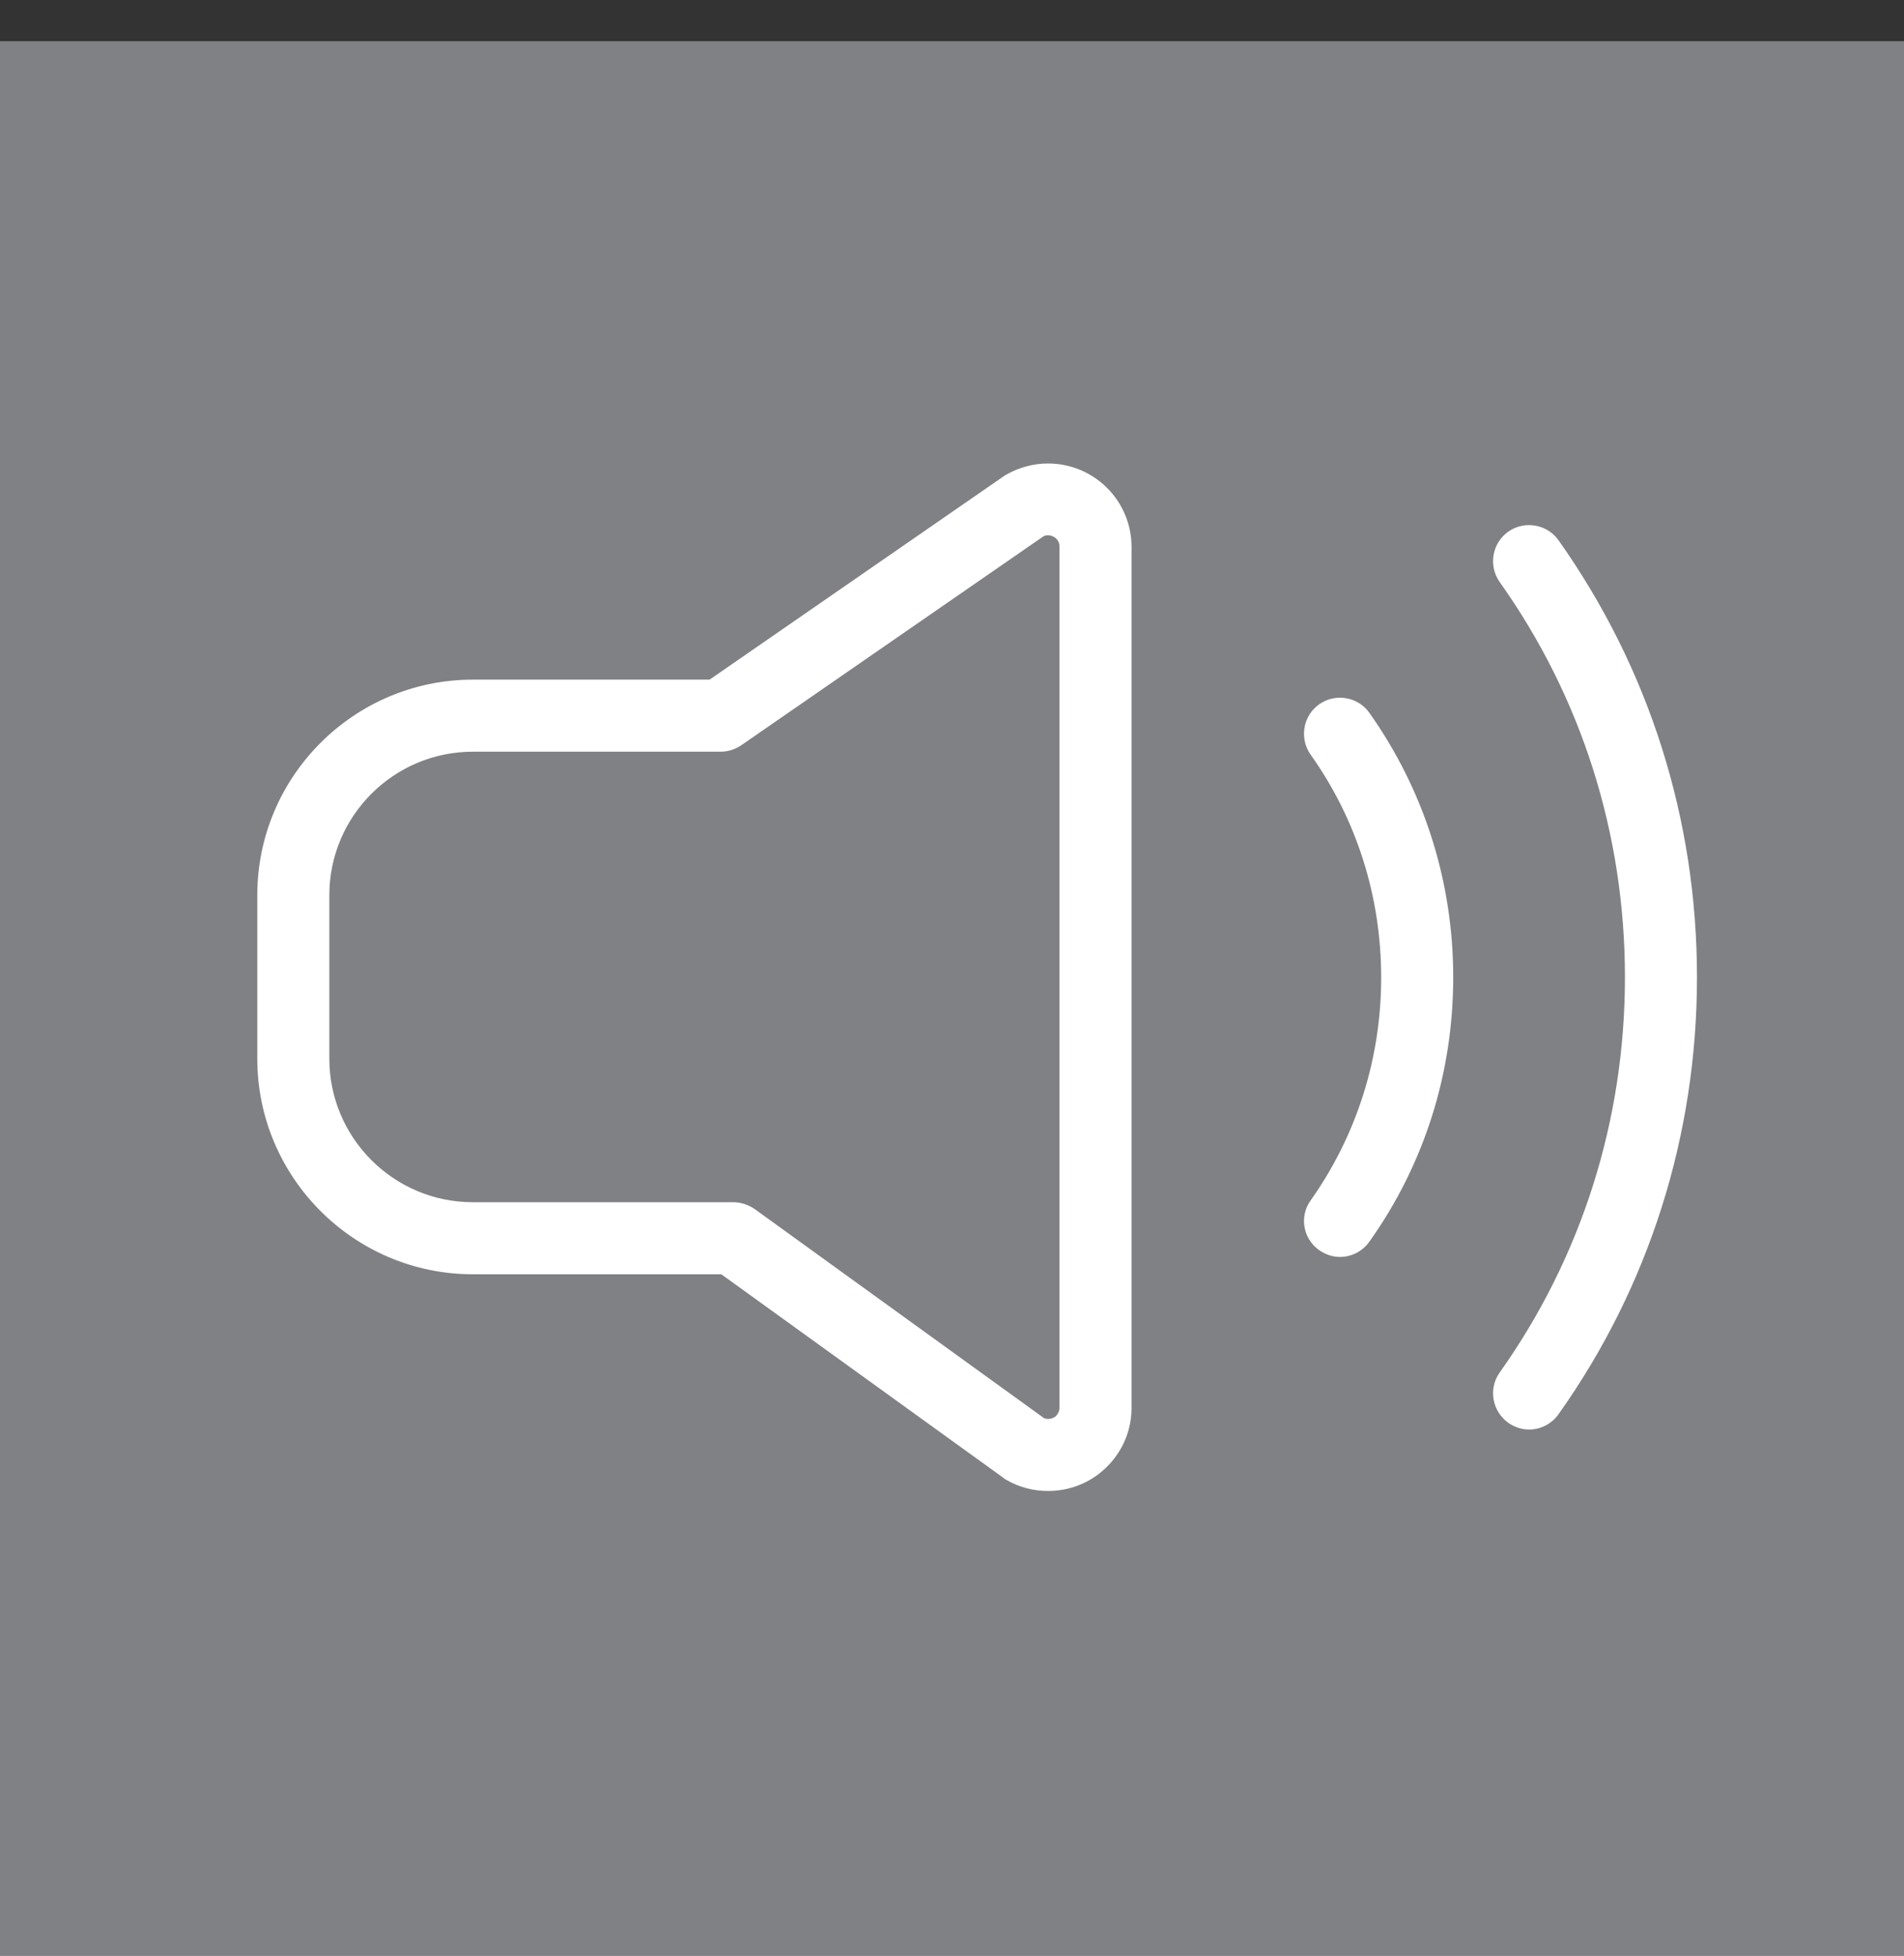 <?xml version="1.0" encoding="UTF-8"?>
<svg width="37px" height="38px" viewBox="0 0 37 38" version="1.1" xmlns="http://www.w3.org/2000/svg" xmlns:xlink="http://www.w3.org/1999/xlink">
    <rect x="0" y="0" width="37" height="38" fill="#333333" stroke="none"/>
    <!-- Generator: Sketch 52.5 (67469) - http://www.bohemiancoding.com/sketch -->
    <title>Artboard</title>
    <desc>Created with Sketch.</desc>
    <g id="Artboard" stroke="none" stroke-width="1" fill="none" fill-rule="evenodd">
        <rect id="Rectangle" fill="#808184" x="-3" y="0.8" width="44" height="39"></rect>
        <g id="speaker-svgrepo-com" transform="translate(5, 9)" fill="#FFFFFF">
            <path d="M20.634,15.291 C20.76,15.377 20.897,15.423 21.04,15.423 C21.257,15.423 21.474,15.32 21.611,15.126 C22.68,13.623 23.24,11.846 23.24,9.989 C23.24,8.131 22.674,6.354 21.611,4.851 C21.389,4.537 20.949,4.463 20.634,4.686 C20.32,4.909 20.246,5.349 20.469,5.663 C21.366,6.926 21.84,8.423 21.84,9.994 C21.84,11.56 21.366,13.057 20.469,14.326 C20.246,14.634 20.32,15.069 20.634,15.291 Z" id="Path"></path>
            <path d="M24.309,18.646 C24.434,18.731 24.571,18.777 24.714,18.777 C24.931,18.777 25.149,18.674 25.286,18.48 C27.046,16 27.977,13.063 27.977,9.989 C27.977,6.914 27.046,3.983 25.286,1.497 C25.063,1.183 24.623,1.109 24.309,1.331 C23.994,1.554 23.92,1.994 24.143,2.309 C25.737,4.554 26.577,7.206 26.577,9.989 C26.577,12.766 25.737,15.423 24.143,17.669 C23.92,17.983 23.994,18.417 24.309,18.646 Z" id="Path"></path>
            <path d="M14.554,19.754 C14.8,19.897 15.08,19.971 15.366,19.971 C15.789,19.971 16.189,19.811 16.491,19.52 C16.811,19.211 16.989,18.8 16.989,18.354 L16.989,1.629 C16.989,0.731 16.263,0.006 15.366,0.006 C15.086,0.006 14.806,0.08 14.554,0.223 C14.537,0.234 14.52,0.24 14.509,0.251 L8.789,4.206 L4.189,4.206 C1.88,4.206 0,6.086 0,8.394 L0,11.571 C0,13.88 1.88,15.76 4.189,15.76 L9.017,15.76 L14.497,19.714 C14.514,19.731 14.537,19.743 14.554,19.754 Z M9.246,14.36 L4.189,14.36 C2.651,14.36 1.4,13.109 1.4,11.571 L1.4,8.394 C1.4,6.857 2.651,5.606 4.189,5.606 L9.006,5.606 C9.149,5.606 9.286,5.56 9.406,5.48 L15.274,1.423 C15.303,1.406 15.337,1.4 15.366,1.4 C15.457,1.4 15.589,1.469 15.589,1.623 L15.589,18.349 C15.589,18.411 15.566,18.463 15.526,18.509 C15.486,18.549 15.423,18.571 15.371,18.571 C15.343,18.571 15.314,18.566 15.286,18.554 L9.663,14.491 C9.537,14.406 9.394,14.36 9.246,14.36 Z" id="Shape" fill-rule="nonzero"></path>
        </g>
    </g>
</svg>